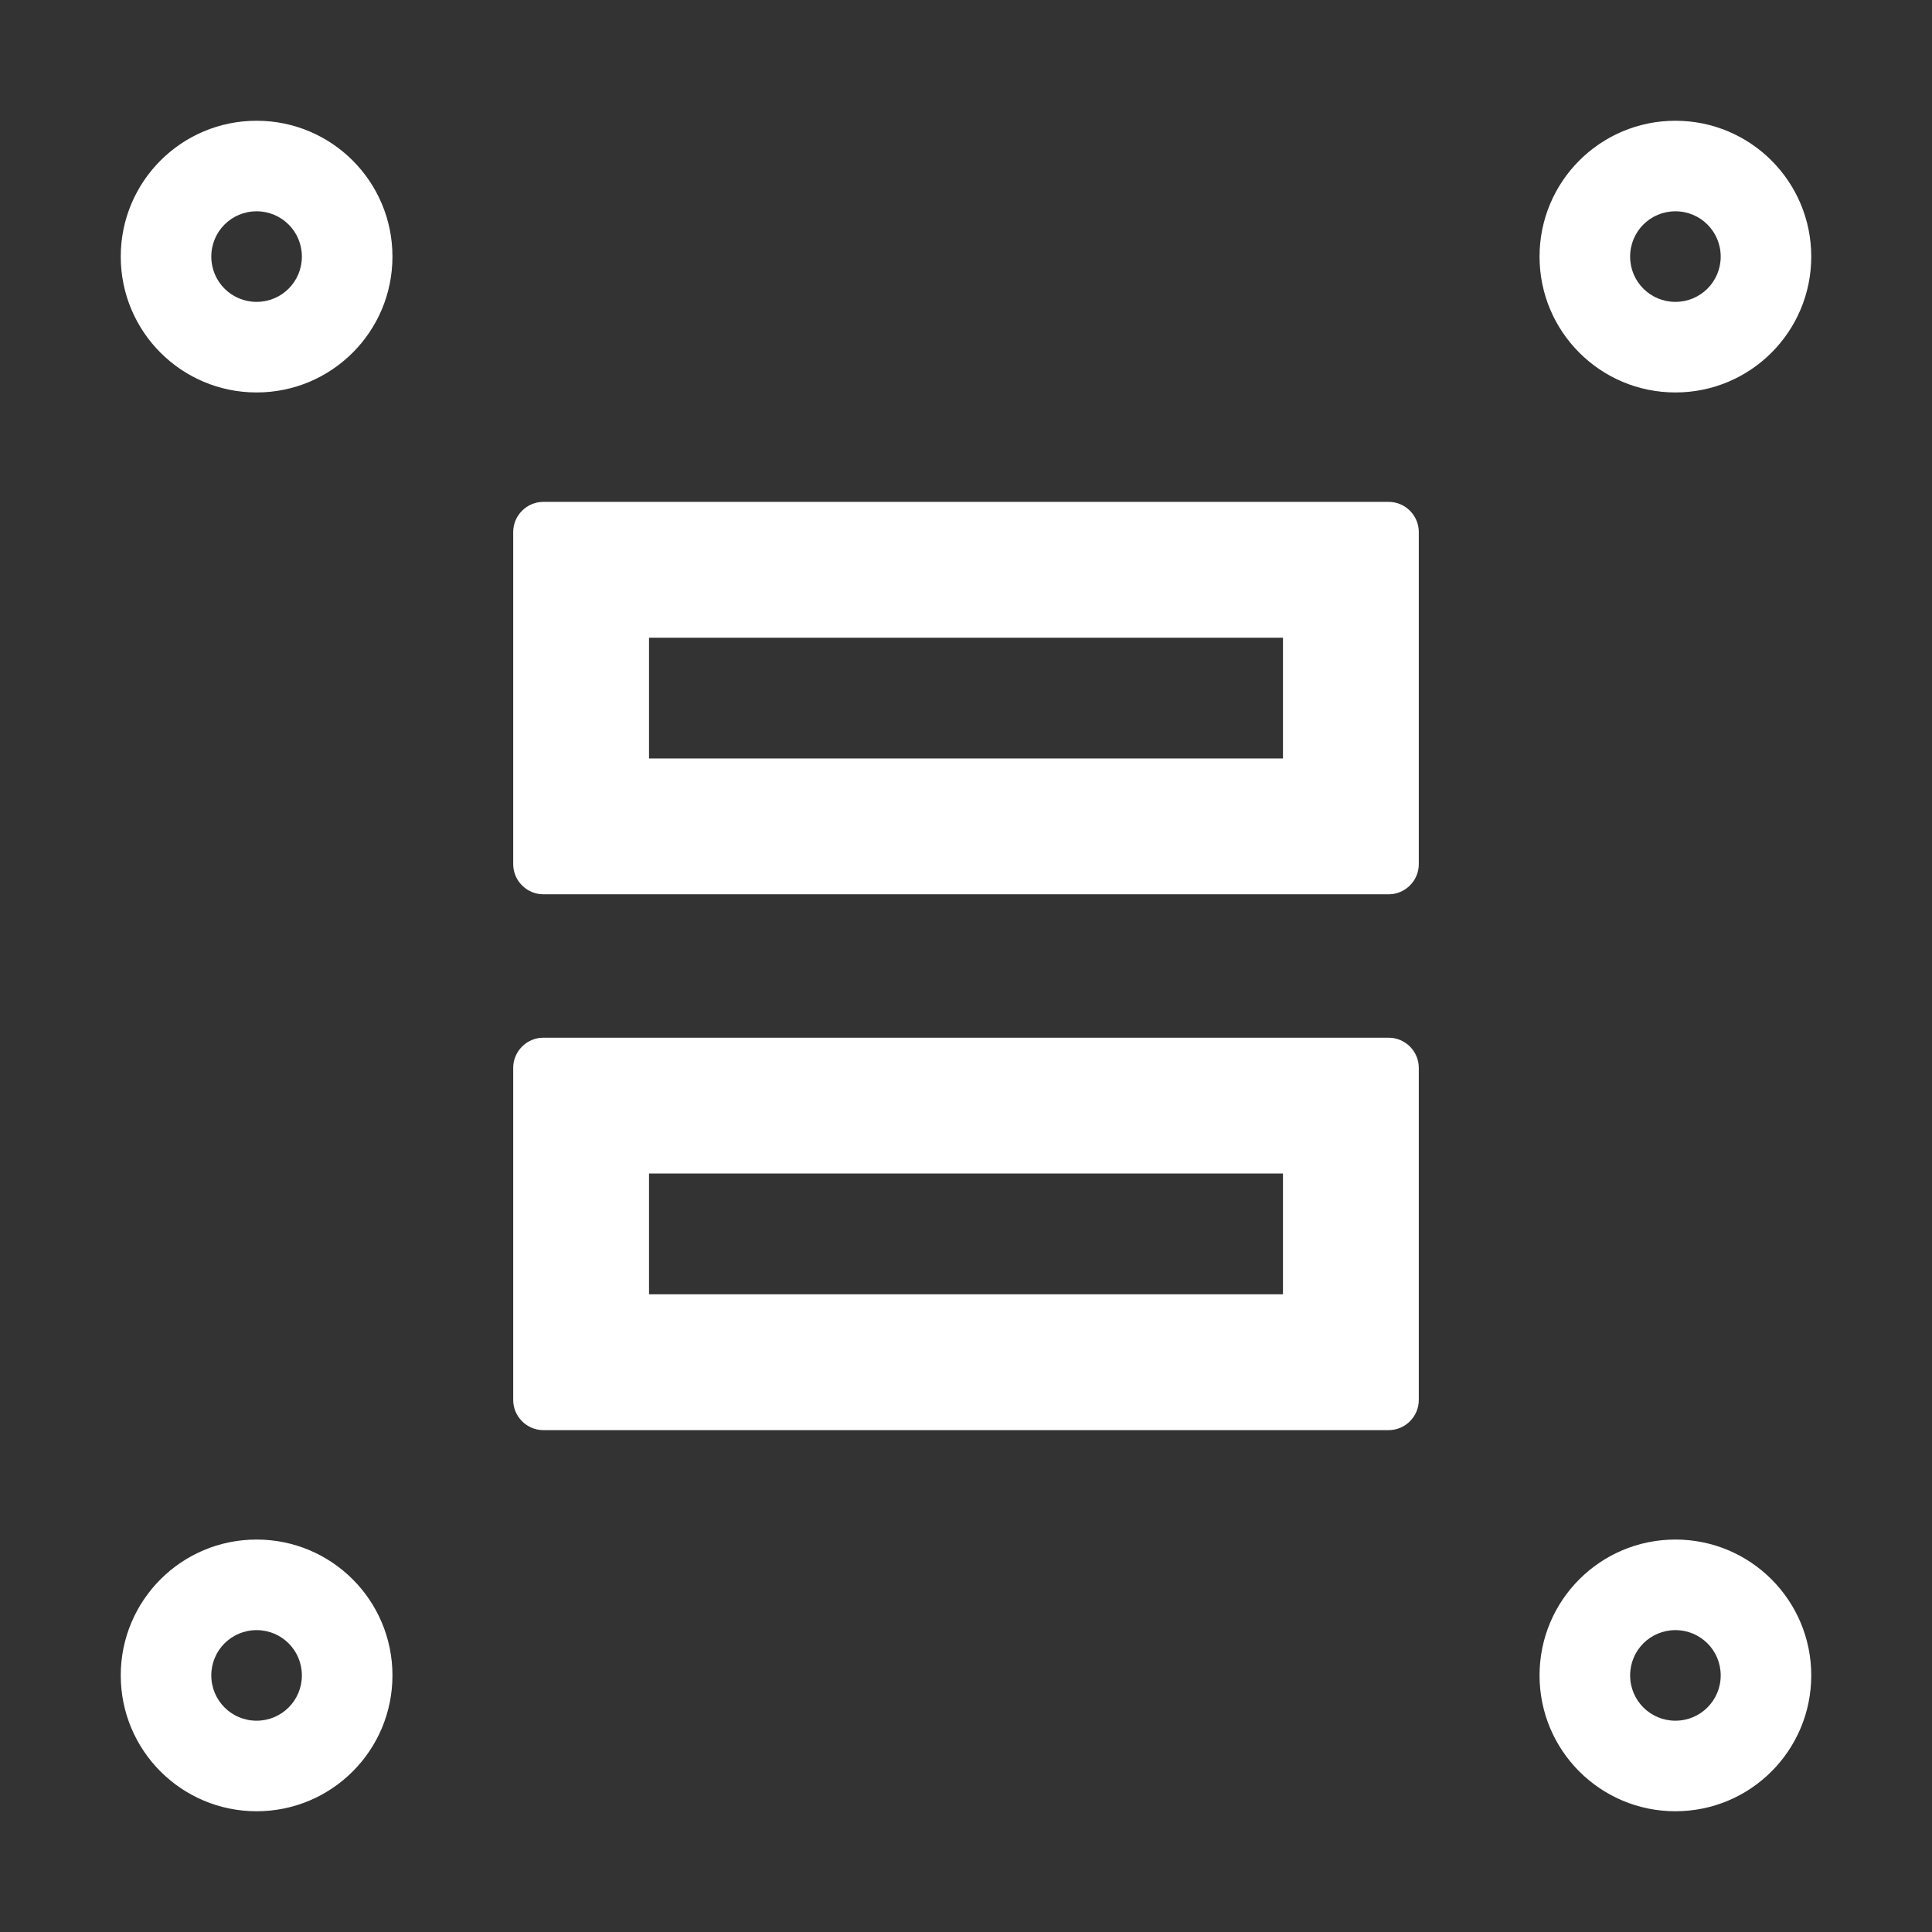 <svg width="60" height="60" viewBox="0 0 60 60" fill="none" xmlns="http://www.w3.org/2000/svg">
<rect x="0" y="0" width="60" height="60" fill="#333333" stroke="none"/>
<g clip-path="url(#clip0_1074_19099)">
<path d="M43.125 32.227H16.875C16.359 32.227 15.938 32.648 15.938 33.164V43.477C15.938 43.992 16.359 44.414 16.875 44.414H43.125C43.641 44.414 44.062 43.992 44.062 43.477V33.164C44.062 32.648 43.641 32.227 43.125 32.227ZM39.844 40.195H20.156V36.445H39.844V40.195ZM52.031 47.812C49.699 47.812 47.812 49.699 47.812 52.031C47.812 54.363 49.699 56.25 52.031 56.25C54.363 56.25 56.25 54.363 56.25 52.031C56.25 49.699 54.363 47.812 52.031 47.812ZM52.031 53.438C51.252 53.438 50.625 52.81 50.625 52.031C50.625 51.252 51.252 50.625 52.031 50.625C52.81 50.625 53.438 51.252 53.438 52.031C53.438 52.81 52.81 53.438 52.031 53.438ZM43.125 15.586H16.875C16.359 15.586 15.938 16.008 15.938 16.523V26.836C15.938 27.352 16.359 27.773 16.875 27.773H43.125C43.641 27.773 44.062 27.352 44.062 26.836V16.523C44.062 16.008 43.641 15.586 43.125 15.586ZM39.844 23.555H20.156V19.805H39.844V23.555ZM52.031 12.188C54.363 12.188 56.25 10.301 56.25 7.969C56.25 5.637 54.363 3.75 52.031 3.75C49.699 3.75 47.812 5.637 47.812 7.969C47.812 10.301 49.699 12.188 52.031 12.188ZM52.031 6.562C52.81 6.562 53.438 7.189 53.438 7.969C53.438 8.748 52.81 9.375 52.031 9.375C51.252 9.375 50.625 8.748 50.625 7.969C50.625 7.189 51.252 6.562 52.031 6.562ZM7.969 3.75C5.637 3.75 3.75 5.637 3.75 7.969C3.75 10.301 5.637 12.188 7.969 12.188C10.301 12.188 12.188 10.301 12.188 7.969C12.188 5.637 10.301 3.75 7.969 3.75ZM7.969 9.375C7.189 9.375 6.562 8.748 6.562 7.969C6.562 7.189 7.189 6.562 7.969 6.562C8.748 6.562 9.375 7.189 9.375 7.969C9.375 8.748 8.748 9.375 7.969 9.375ZM7.969 47.812C5.637 47.812 3.75 49.699 3.75 52.031C3.75 54.363 5.637 56.25 7.969 56.25C10.301 56.25 12.188 54.363 12.188 52.031C12.188 49.699 10.301 47.812 7.969 47.812ZM7.969 53.438C7.189 53.438 6.562 52.81 6.562 52.031C6.562 51.252 7.189 50.625 7.969 50.625C8.748 50.625 9.375 51.252 9.375 52.031C9.375 52.81 8.748 53.438 7.969 53.438Z" fill="white"/>
</g>
<defs>
<clipPath id="clip0_1074_19099">
<rect width="60" height="60" fill="white"/>
</clipPath>
</defs>
</svg>
